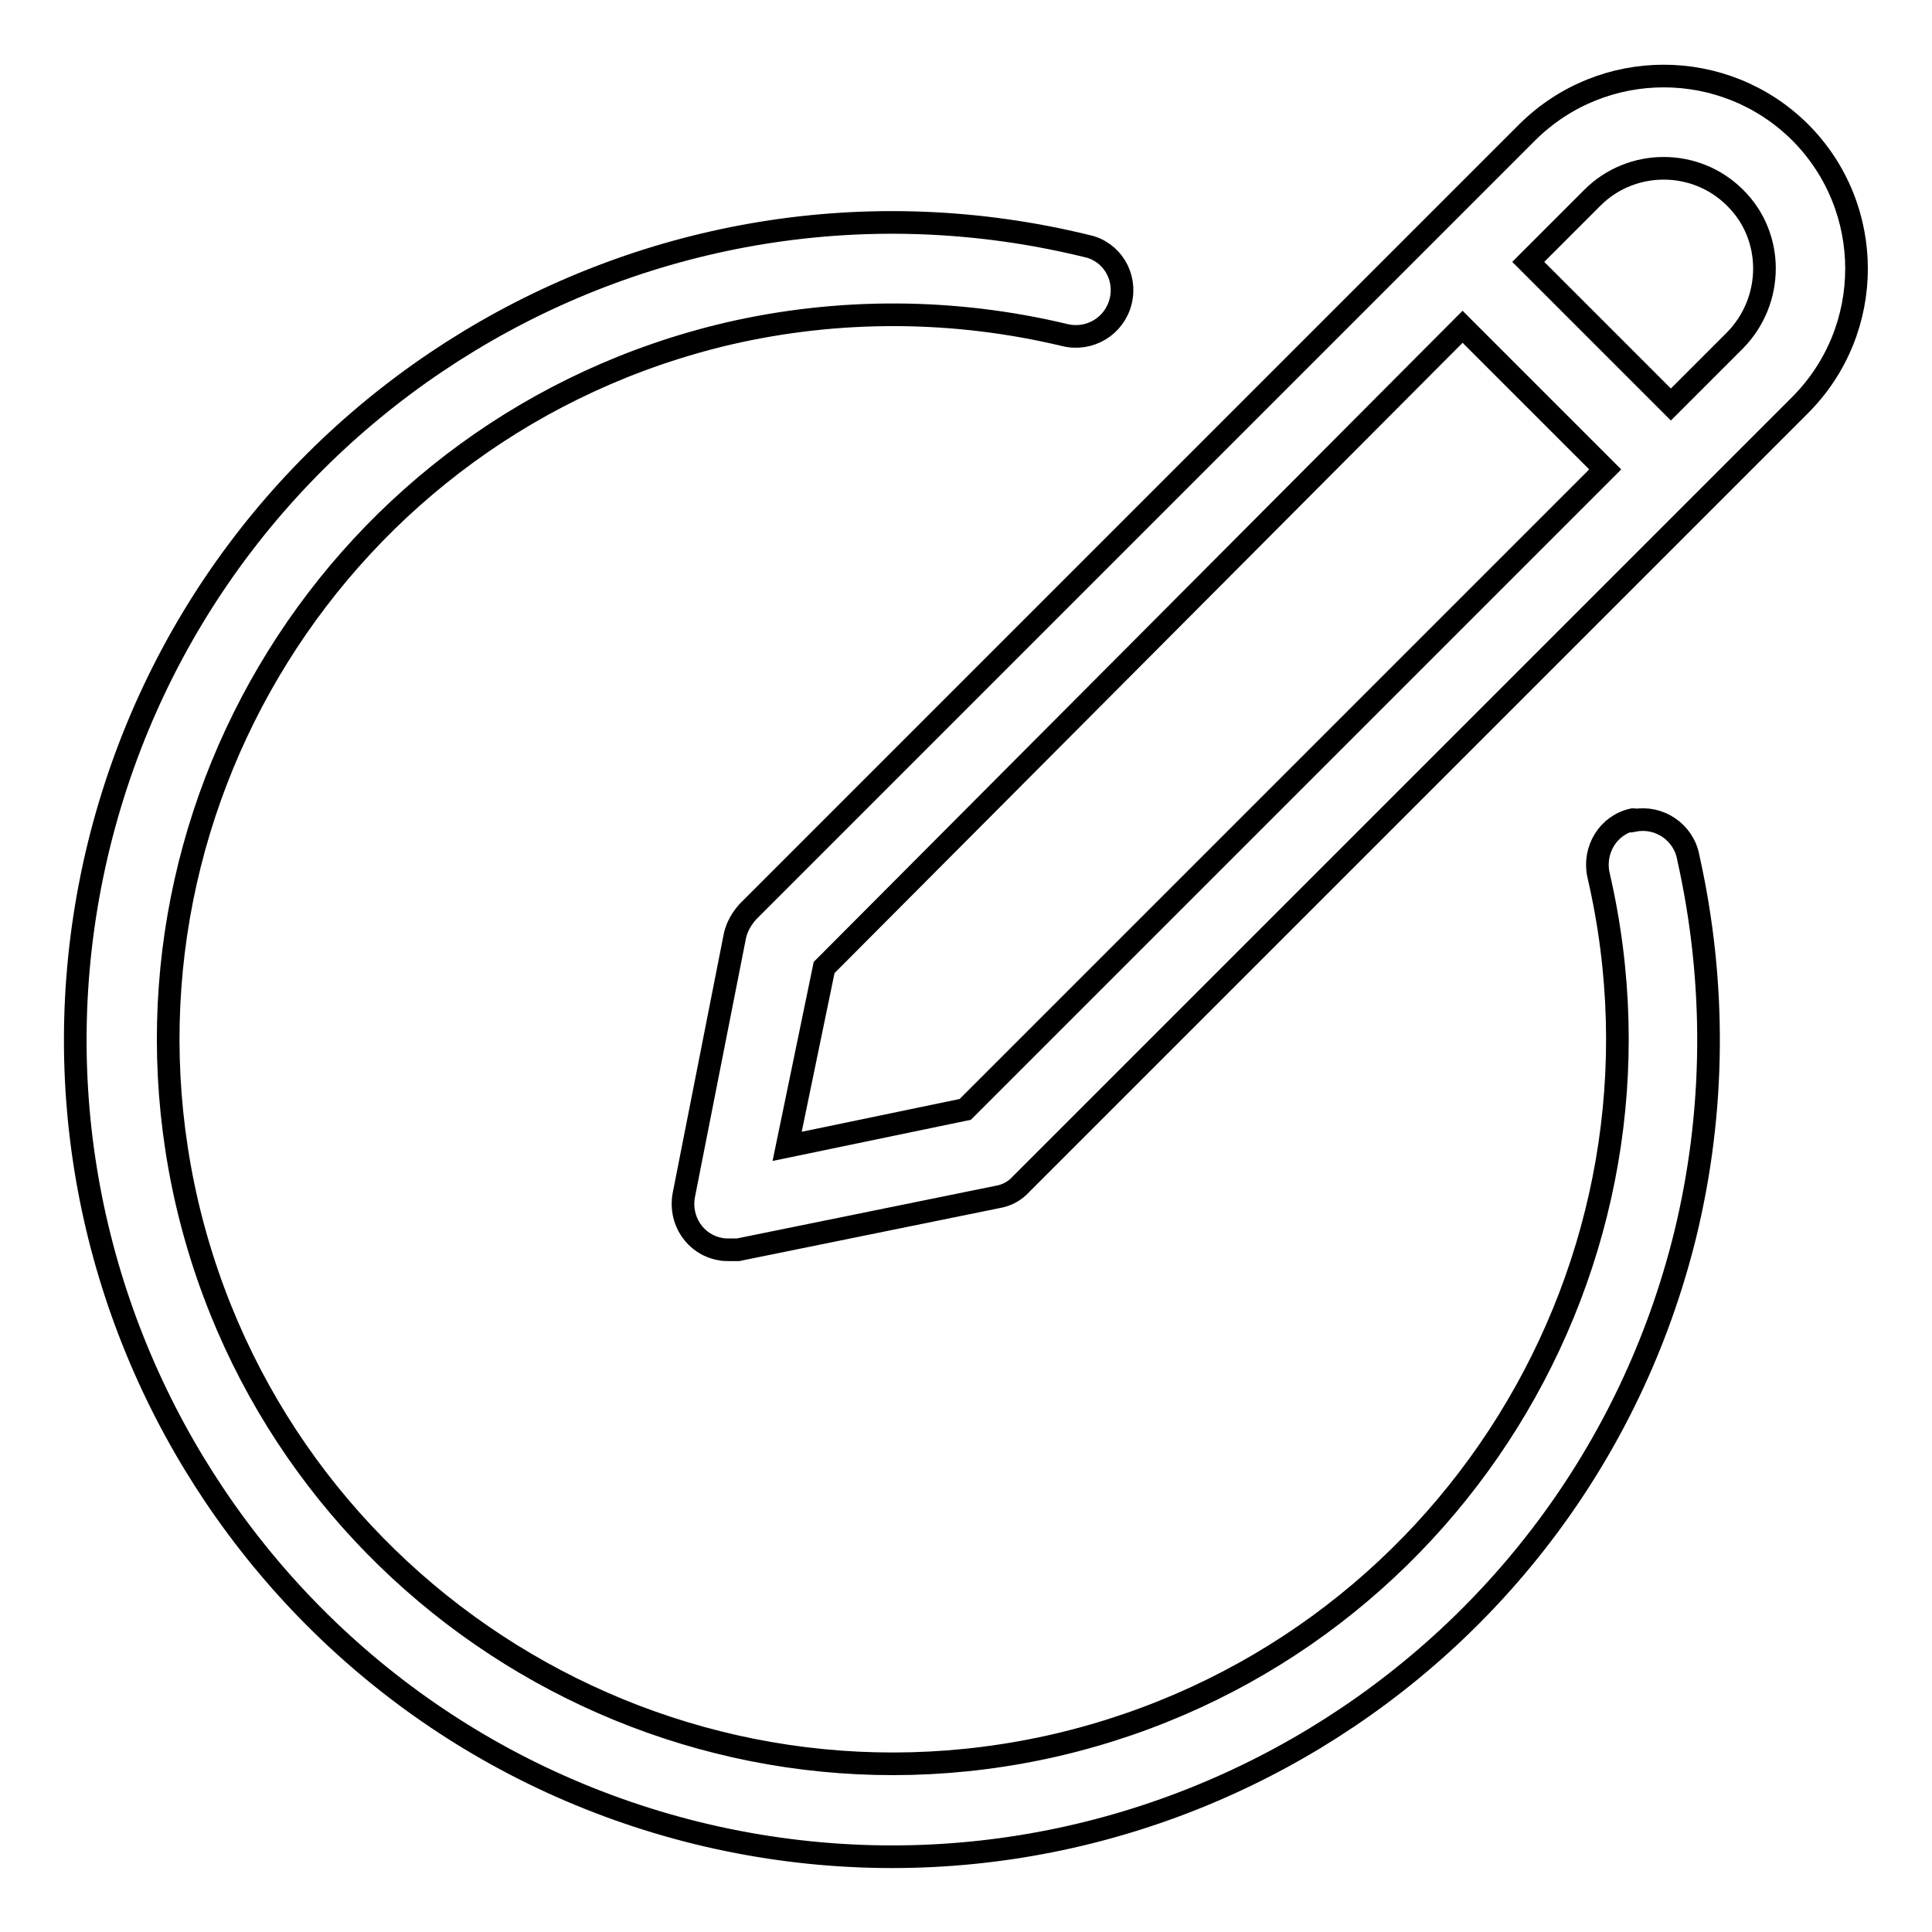 <?xml version="1.0" encoding="utf-8"?>
<!-- Svg Vector Icons : http://www.onlinewebfonts.com/icon -->
<!DOCTYPE svg PUBLIC "-//W3C//DTD SVG 1.1//EN" "http://www.w3.org/Graphics/SVG/1.1/DTD/svg11.dtd">
<svg version="1.1" xmlns="http://www.w3.org/2000/svg" xmlns:xlink="http://www.w3.org/1999/xlink" x="0px" y="0px" viewBox="0 0 256 256" enable-background="new 0 0 256 256" xml:space="preserve">
<g> <path stroke-width="3" fill-opacity="0" stroke="#000000"  d="M238.5,17.5c-10-9.9-26.1-9.9-36.1,0L99.1,120.8c-0.8,0.9-1.4,1.9-1.7,3.1l-6.8,34.5 c-0.6,3.3,1.5,6.5,4.8,7.1c0.4,0.1,0.8,0.1,1.2,0.1h1.2l34.4-7c1.2-0.2,2.3-0.8,3.1-1.7L238.5,53.7 C248.5,43.7,248.5,27.5,238.5,17.5L238.5,17.5z M127.9,147l-23.6,4.9l4.9-23.7l84.6-84.9l18.9,18.9L127.9,147z M229.9,45.1 l-8.5,8.5l-18.9-18.9l8.5-8.5c5.2-5.2,13.7-5.2,18.9,0C235.1,31.3,235.1,39.8,229.9,45.1z"/> <path stroke-width="3" fill-opacity="0" stroke="#000000"  d="M216.4,108.6c-3.3,0.7-5.3,4-4.6,7.3c0,0,0,0,0,0c12,51.6-20.1,103.2-71.7,115.3 c-51.6,12-103.2-20.1-115.3-71.7c-12-51.6,20.1-103.2,71.7-115.3c14.7-3.4,30-3.3,44.6,0.2c3.3,0.8,6.6-1.2,7.4-4.5 c0.8-3.3-1.2-6.6-4.5-7.3C86,18.4,27.4,53.9,13.1,112c-14.2,58,21.3,116.6,79.3,130.9c58,14.2,116.6-21.3,130.9-79.3 c4-16.4,4.1-33.5,0.4-50c-0.6-3.3-3.8-5.5-7.1-4.9C216.5,108.6,216.5,108.6,216.4,108.6L216.4,108.6z"/></g>
</svg>